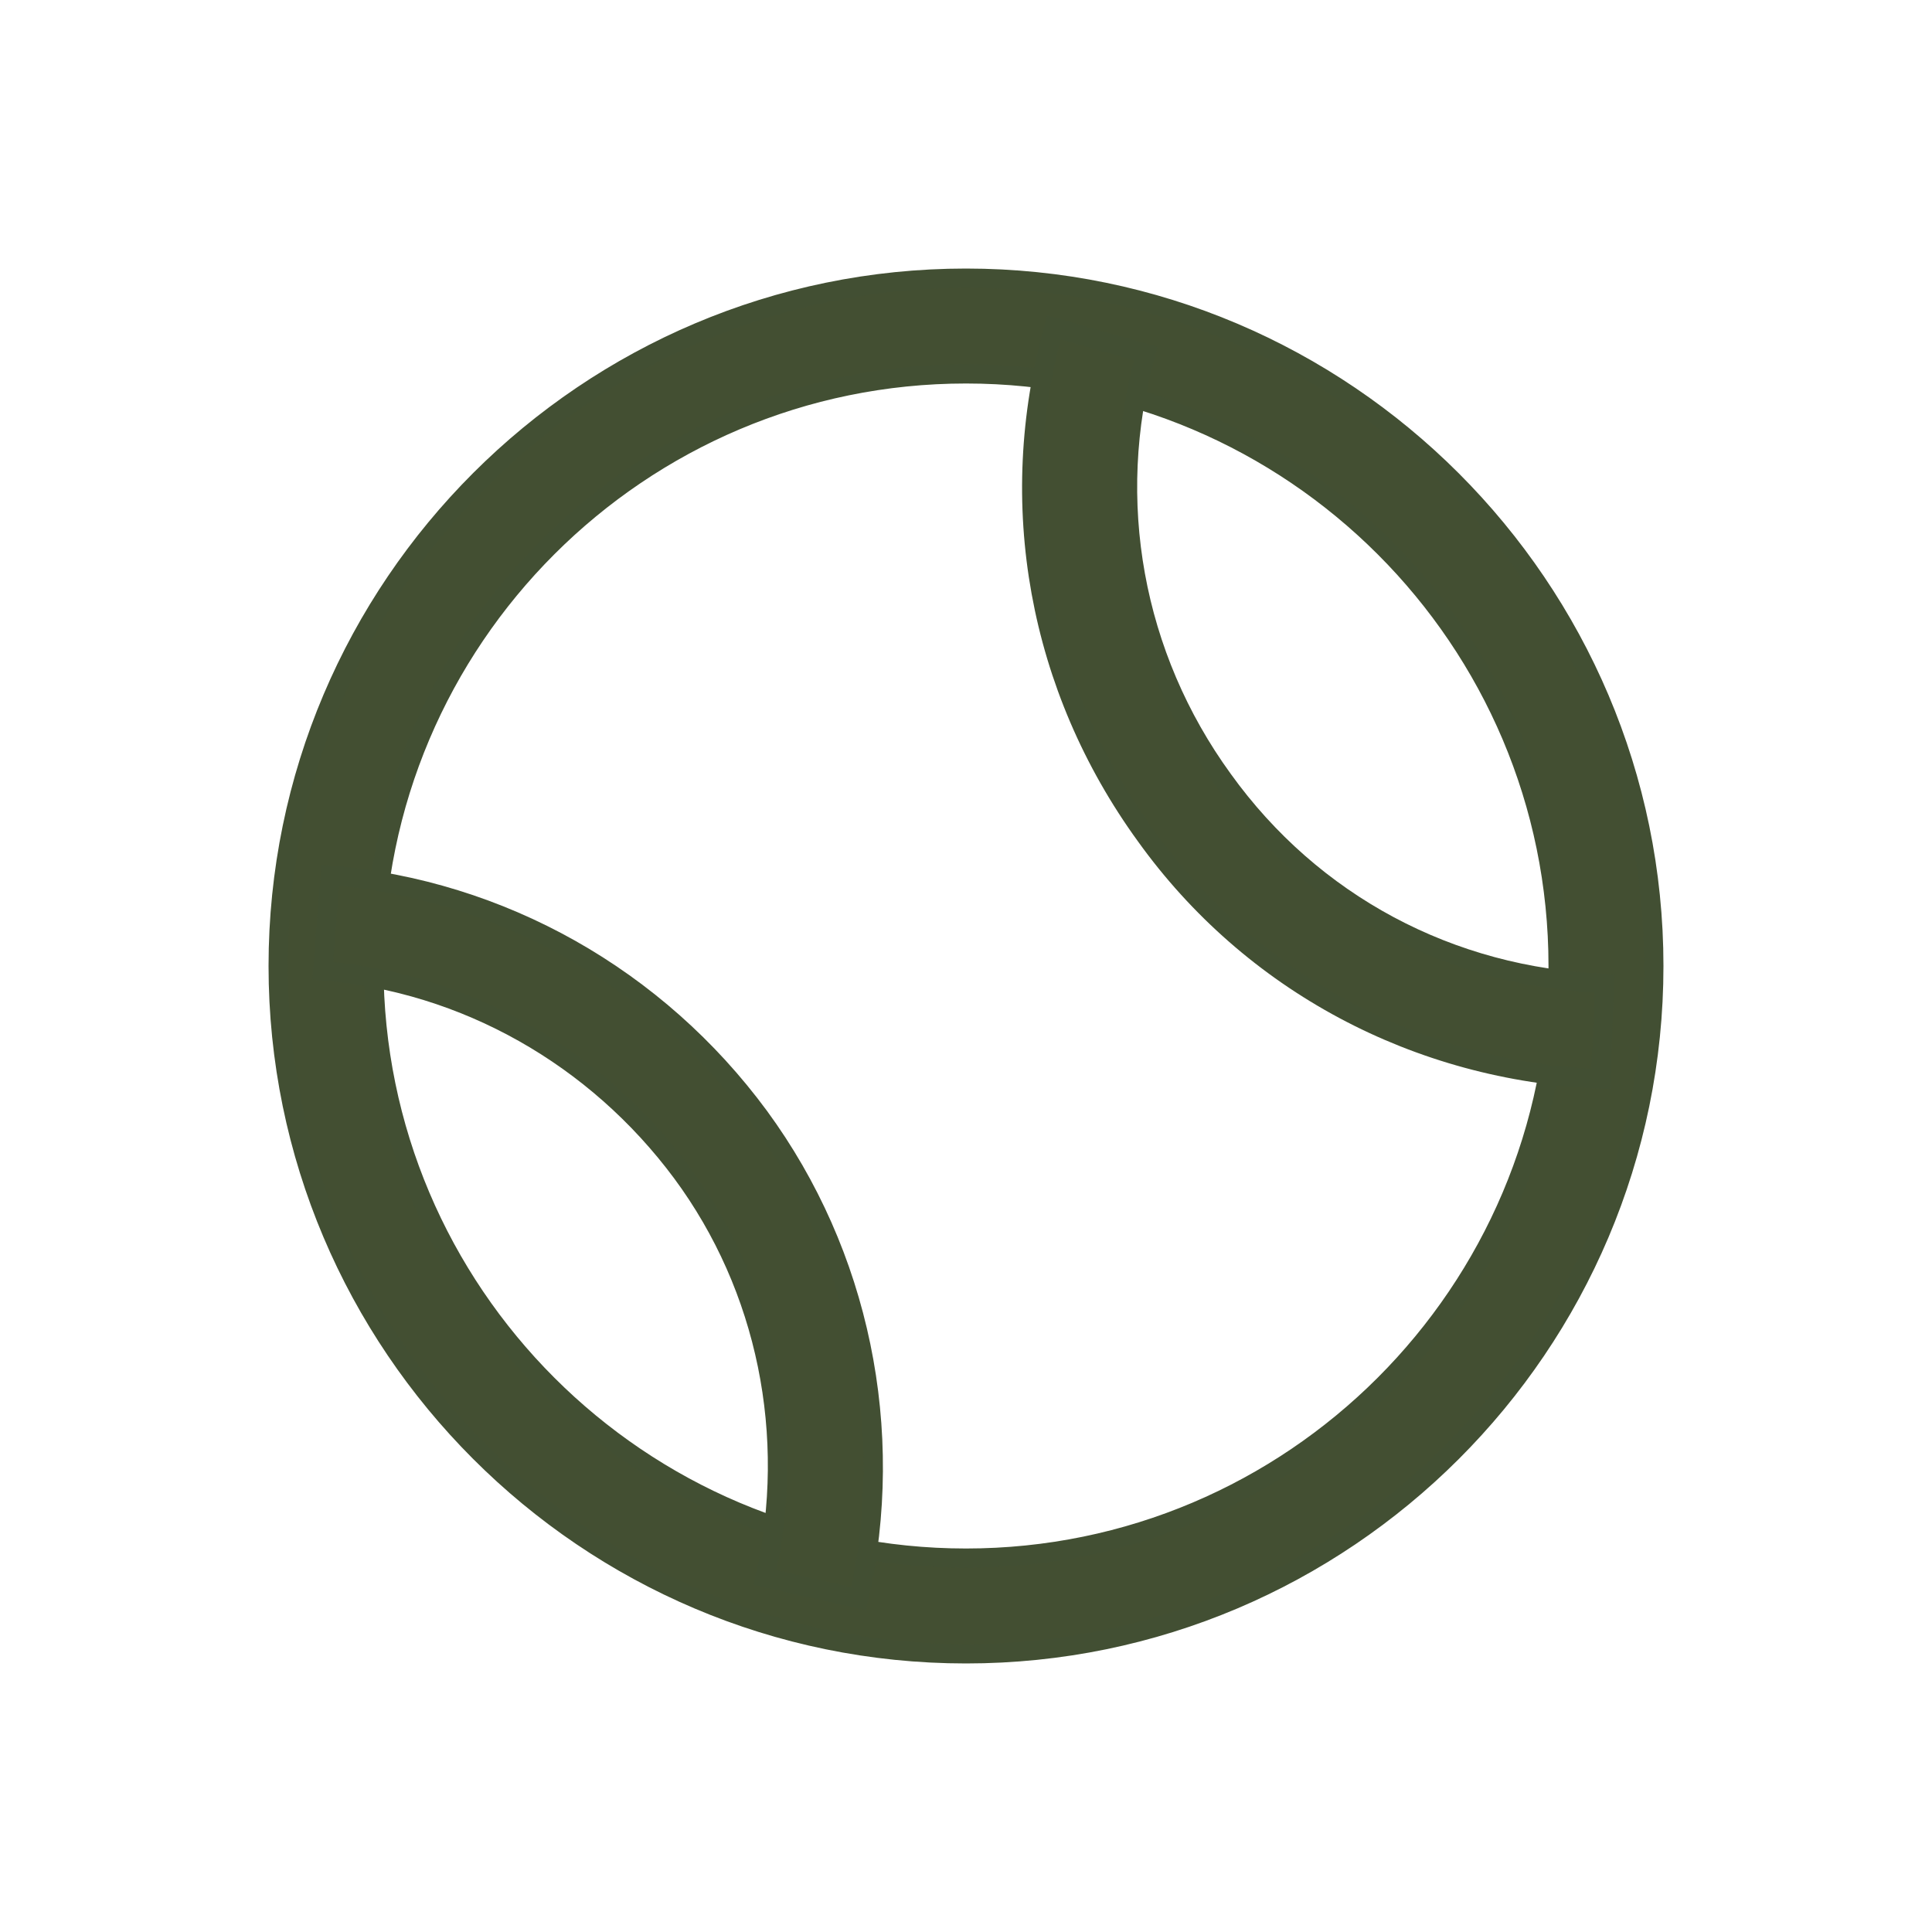 <?xml version="1.0" encoding="utf-8"?>
<!-- Generator: Adobe Illustrator 25.1.0, SVG Export Plug-In . SVG Version: 6.00 Build 0)  -->
<svg version="1.1" id="Livello_1" xmlns="http://www.w3.org/2000/svg" xmlns:xlink="http://www.w3.org/1999/xlink" x="0px" y="0px"
	 viewBox="0 0 200 200" style="enable-background:new 0 0 200 200;" xml:space="preserve">
<style type="text/css">
	.st0{fill:#434F32;stroke:#424F33;stroke-width:2;stroke-miterlimit:10;}
</style>
<g>
	<g>
		<g>
			<path class="st0" d="M100,28.8c-39.2,0-71.2,31.9-71.2,71.2c0,39.2,31.9,71.2,71.2,71.2c39.2,0,71.2-31.9,71.2-71.2
				C171.2,60.8,139.2,28.8,100,28.8z M100,161.3c-33.8,0-61.3-27.5-61.3-61.3S66.2,38.7,100,38.7c33.8,0,61.3,27.5,61.3,61.3
				S133.8,161.3,100,161.3z"/>
		</g>
	</g>
	<g>
		<g>
			<path class="st0" d="M126.6,80.7c-9.3-12.8-12.2-28.9-8-44.1l-9.5-2.7c-5.1,18.2-1.6,37.3,9.5,52.6
				c10.9,15.2,28.1,24.4,47.1,25.2l0.4-9.9C150.1,101.2,135.8,93.5,126.6,80.7z"/>
		</g>
	</g>
	<g>
		<g>
			<path class="st0" d="M78.6,115.6c-10.6-14.4-26.7-23.5-44.4-25l-0.8,9.9c14.8,1.2,28.3,8.9,37.2,20.9
				c8.8,11.9,11.9,27.2,8.6,41.9l9.7,2.2C92.8,148,89,129.8,78.6,115.6z"/>
		</g>
	</g>
</g>
</svg>
